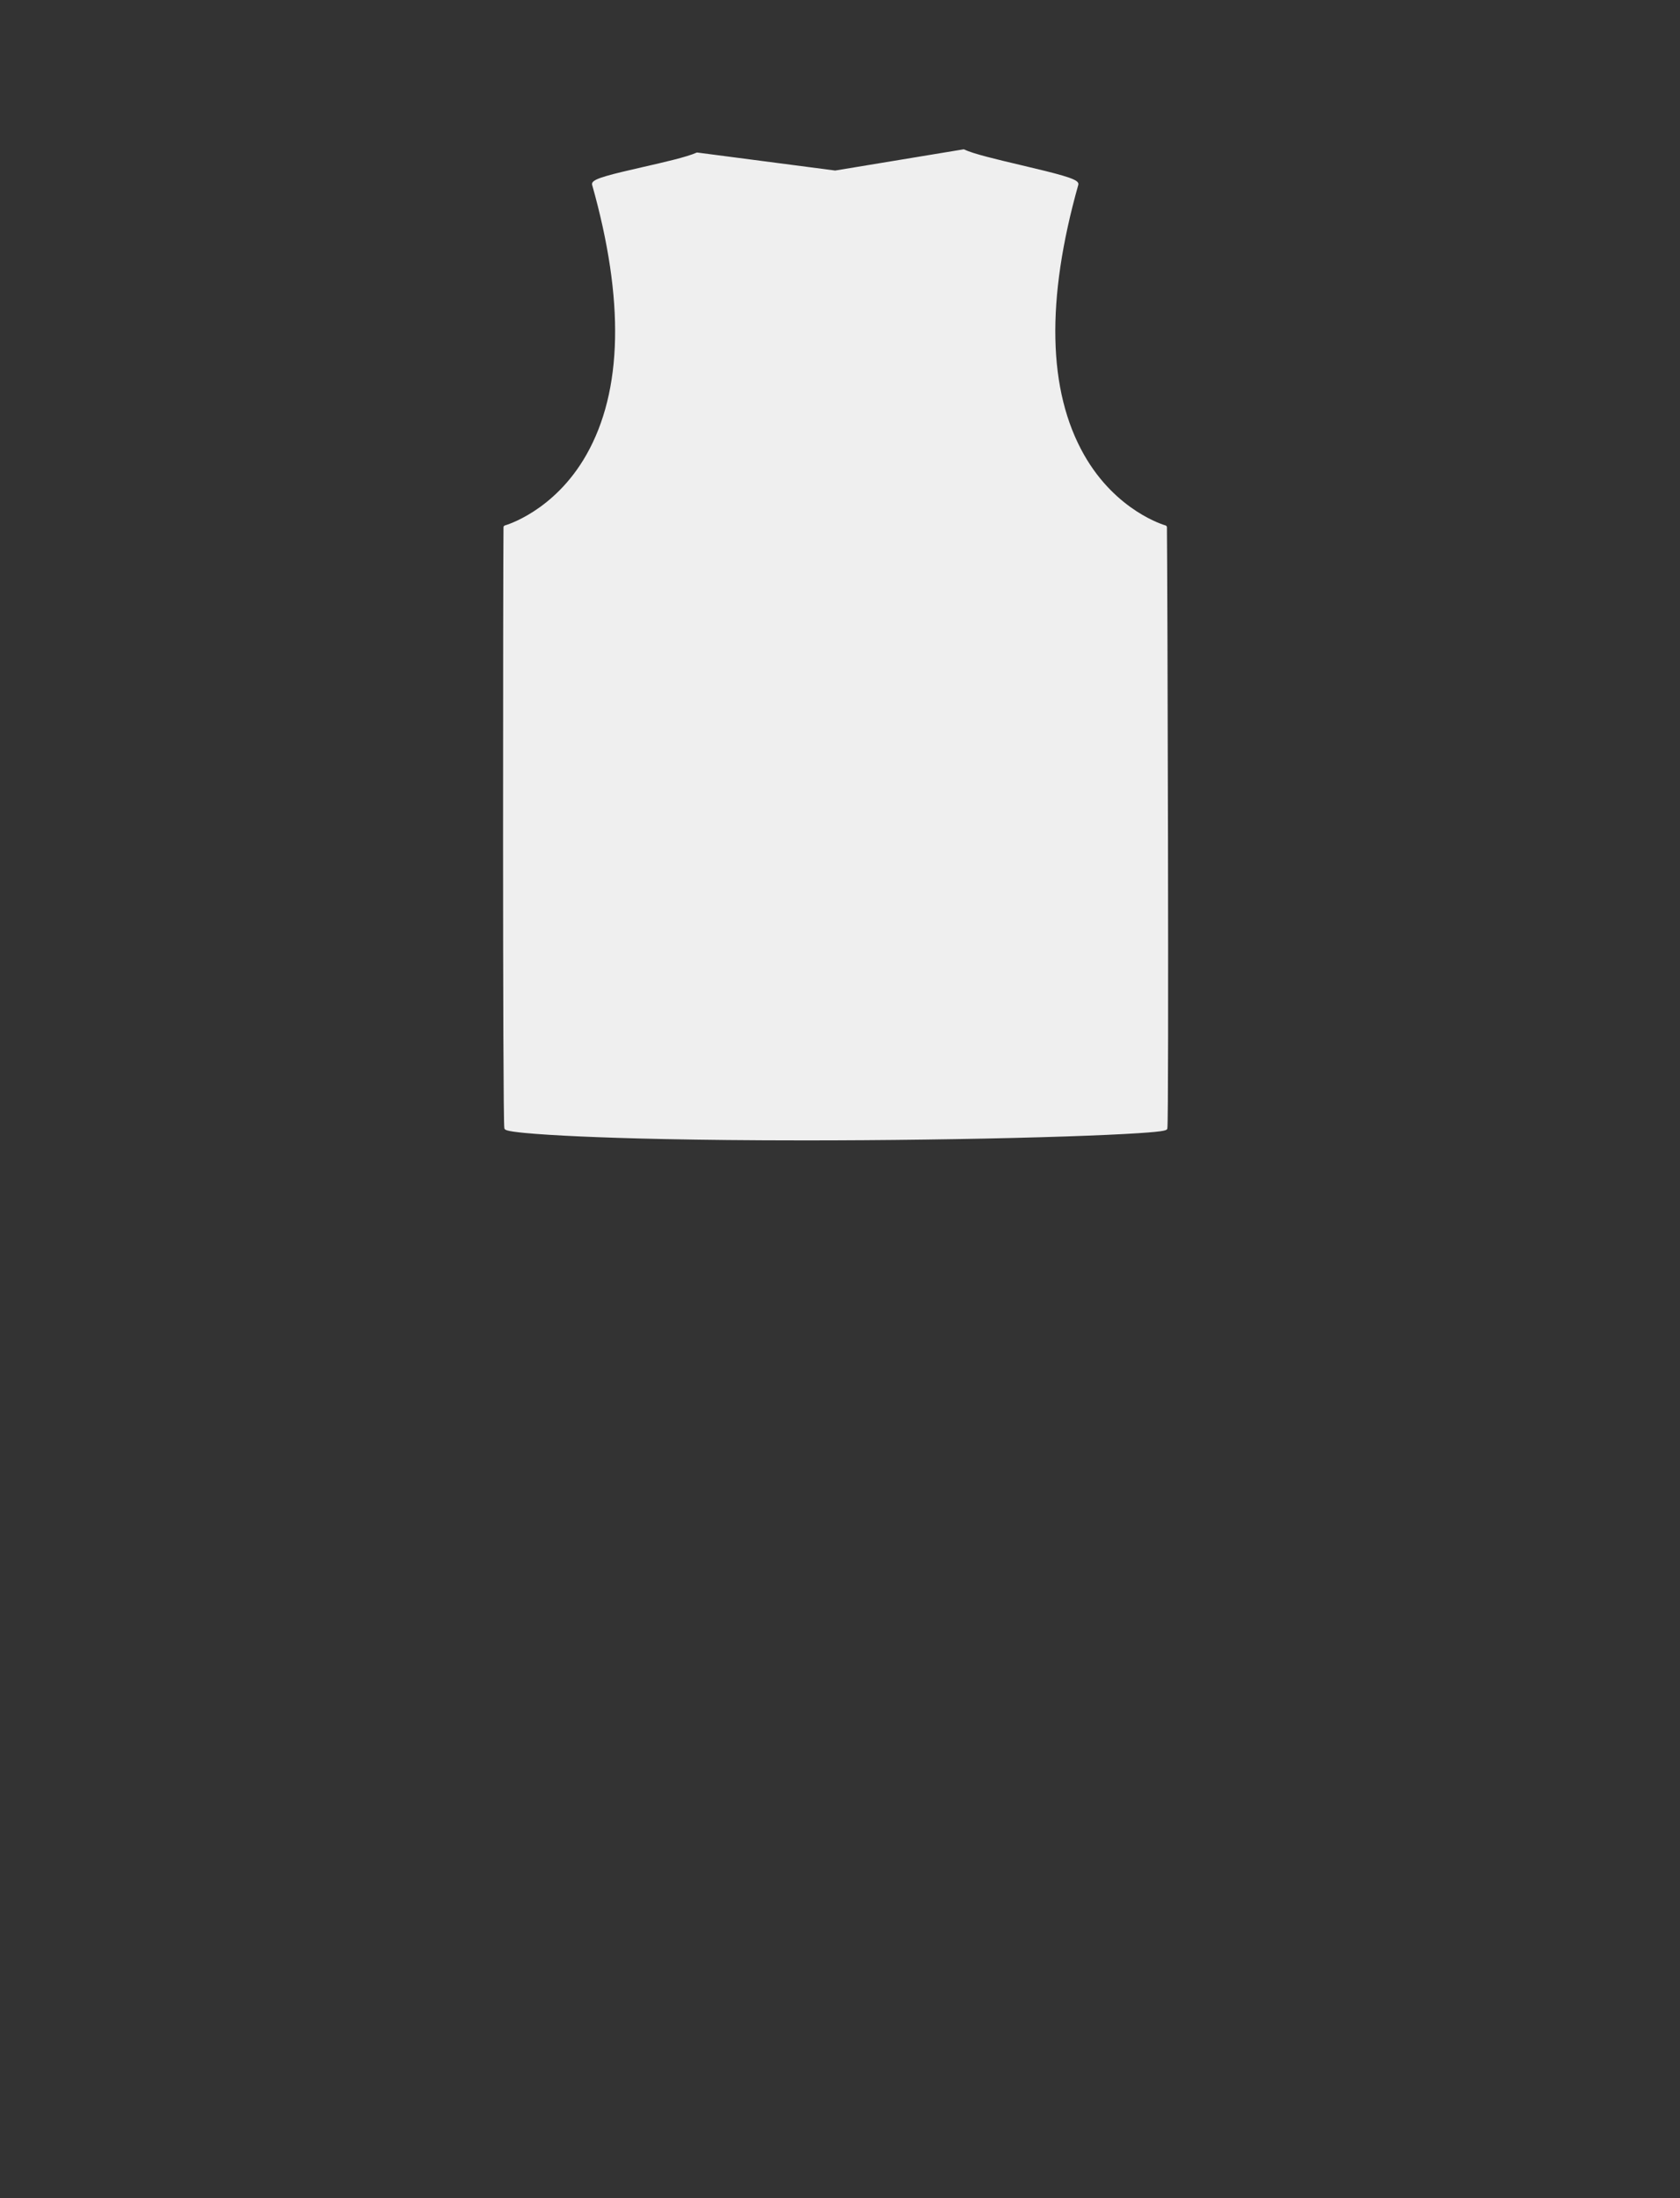 <?xml version="1.0" encoding="utf-8"?>
<!-- Generator: Adobe Illustrator 16.0.0, SVG Export Plug-In . SVG Version: 6.00 Build 0)  -->
<!DOCTYPE svg PUBLIC "-//W3C//DTD SVG 1.1//EN" "http://www.w3.org/Graphics/SVG/1.1/DTD/svg11.dtd">
<svg version="1.1" id="base" xmlns="http://www.w3.org/2000/svg" xmlns:xlink="http://www.w3.org/1999/xlink" x="0px" y="0px"
	 width="1300px" height="1700px" viewBox="0 0 1300 1700" enable-background="new 0 0 1300 1700" xml:space="preserve">
<rect x="0" y="0" width="1300" height="1700" fill="#333333" stroke="none"/>
<path fill="#EFEFEF" d="M902.981,407.779c-0.011-0.67-0.463-1.254-1.109-1.43c-0.379-0.103-38.136-10.737-63.063-54.69
	c-28.049-49.458-29.533-119.674-4.418-208.697c0.115-0.408,0.164-1.044-0.254-1.755c-1.923-3.264-14.973-6.636-44.292-13.553
	c-18.173-4.287-36.964-8.72-43.514-11.997c-0.282-0.141-0.604-0.188-0.915-0.138l-99.146,16.366l-106.584-13.906
	c-0.271-0.035-0.55,0.004-0.8,0.115c-7.719,3.408-24.608,7.257-40.943,10.979c-25.987,5.922-37.575,8.852-39.476,12.051
	c-0.439,0.744-0.39,1.41-0.269,1.838c25.117,89.022,23.63,159.238-4.419,208.697c-24.929,43.952-62.685,54.588-63.063,54.689
	c-0.647,0.176-1.101,0.76-1.109,1.43c-0.356,28.277-0.778,458.844,0.664,464.744c0.292,1.188,0.544,2.216,15.986,3.688
	c10.241,0.977,25.182,1.915,43.2,2.714c31.132,1.382,86.398,3.029,172.89,3.029c7.374,0,14.901-0.013,22.636-0.037
	c63.235-0.206,128.925-1.313,180.22-3.031c23.099-0.773,42.392-1.646,55.794-2.521c21.761-1.42,21.978-2.311,22.305-3.651
	C904.674,867.124,903.377,439.166,902.981,407.779z"/>
</svg>
